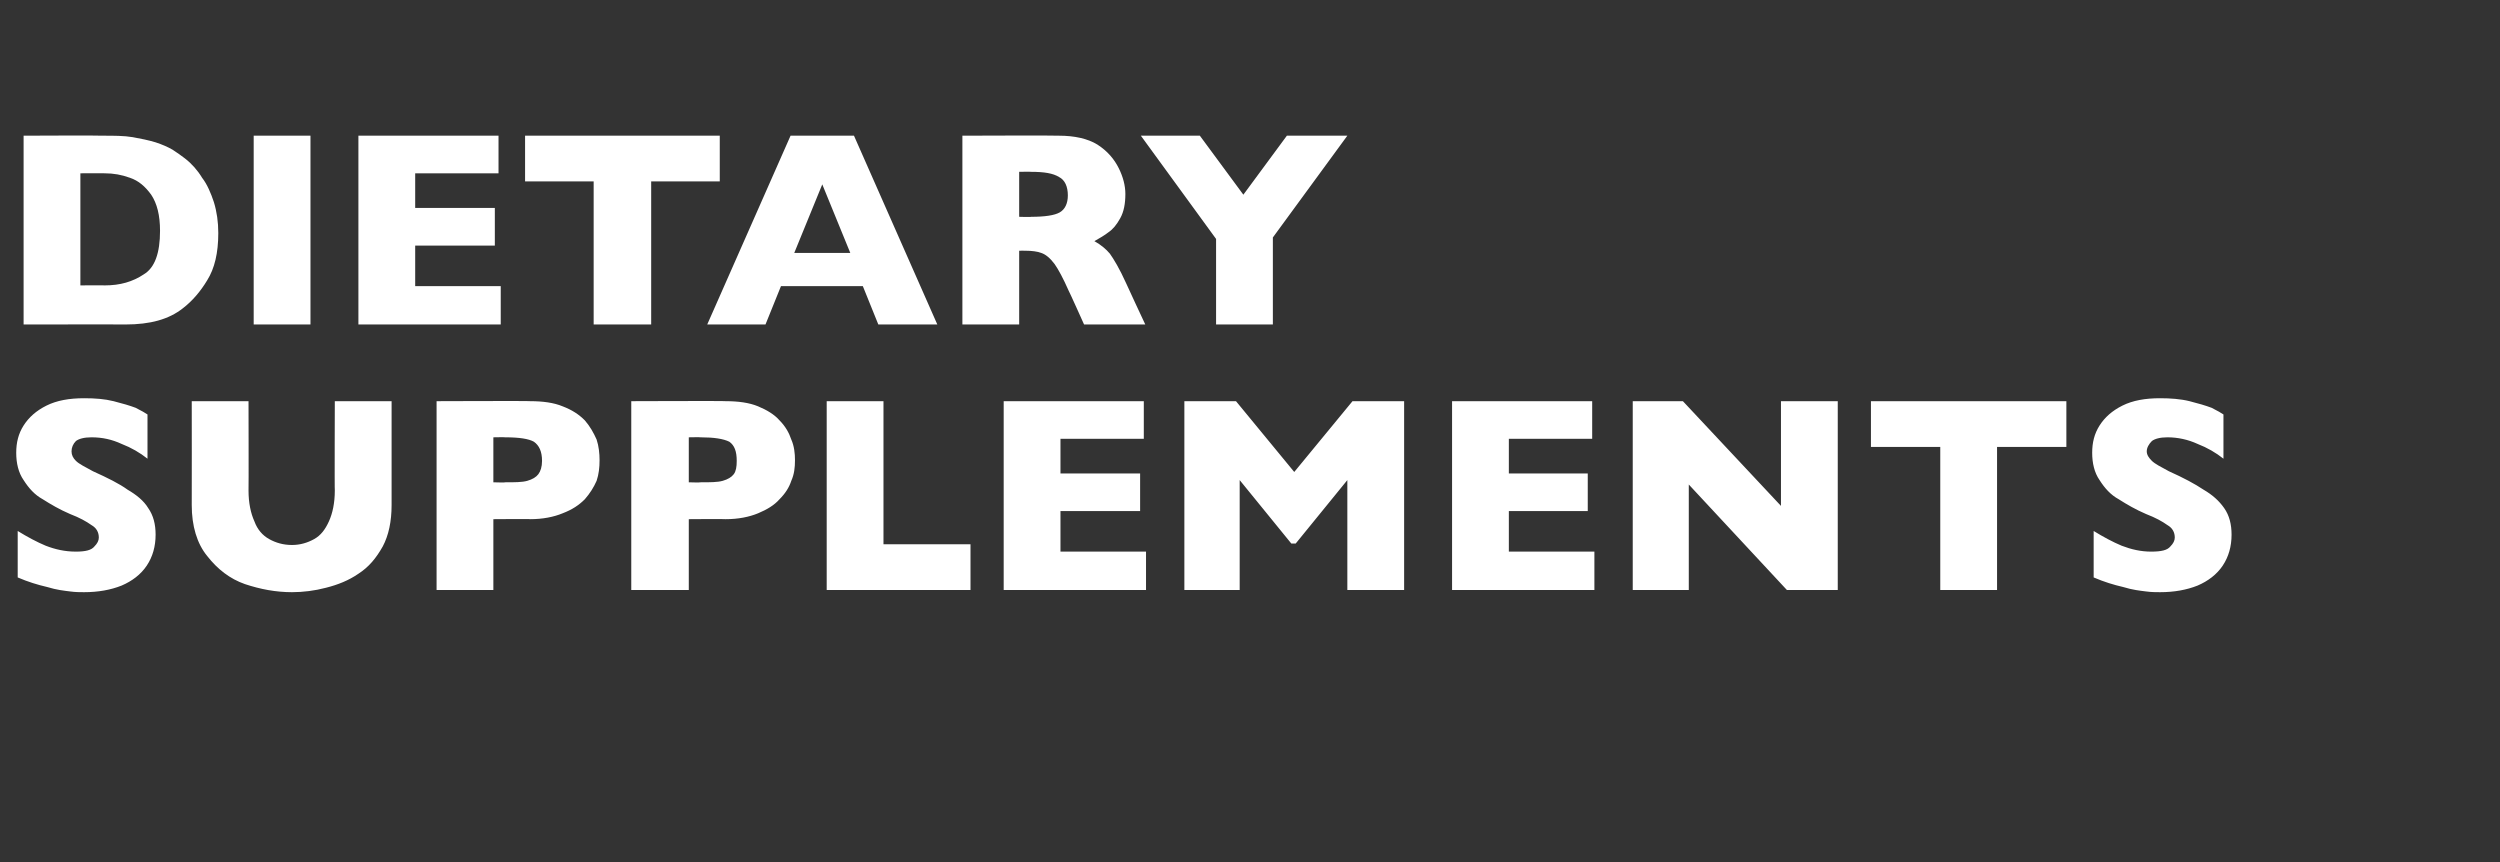 <?xml version="1.0" standalone="no"?><!DOCTYPE svg PUBLIC "-//W3C//DTD SVG 1.1//EN" "http://www.w3.org/Graphics/SVG/1.1/DTD/svg11.dtd"><svg xmlns="http://www.w3.org/2000/svg" version="1.1" width="339px" height="116.9px" viewBox="0 -18 339 116.9" style="top:-18px"><rect x="0" y="-18" width="339" height="116.9" fill="#333333" stroke="none"/>  <desc>Dietary Supplements</desc>  <defs/>  <g id="Polygon95852">    <path d="M 21.1 54.5 C 21.1 56.1 20.7 57.5 19.9 58.7 C 19.1 59.9 17.9 60.8 16.5 61.4 C 15 62 13.3 62.3 11.4 62.3 C 10.9 62.3 10.2 62.3 9.5 62.2 C 8.7 62.1 7.7 62 6.4 61.6 C 5.1 61.3 3.8 60.9 2.4 60.3 C 2.4 60.3 2.4 54 2.4 54 C 3.7 54.8 5 55.5 6.2 56 C 7.5 56.5 8.8 56.8 10.3 56.8 C 11.6 56.8 12.4 56.6 12.8 56.1 C 13.2 55.7 13.4 55.3 13.4 54.9 C 13.4 54.2 13.1 53.6 12.4 53.2 C 11.7 52.7 10.8 52.2 9.5 51.7 C 8.1 51.1 6.9 50.4 5.8 49.7 C 4.7 49.1 3.9 48.2 3.2 47.1 C 2.5 46.1 2.2 44.8 2.2 43.4 C 2.2 42 2.5 40.8 3.2 39.7 C 3.9 38.6 4.9 37.7 6.3 37 C 7.7 36.3 9.4 36 11.4 36 C 12.9 36 14.2 36.1 15.4 36.4 C 16.6 36.7 17.6 37 18.4 37.3 C 19.2 37.7 19.7 38 20 38.2 C 20 38.2 20 44.2 20 44.2 C 19 43.4 17.8 42.7 16.5 42.2 C 15.2 41.6 13.9 41.3 12.4 41.3 C 11.4 41.3 10.7 41.5 10.3 41.8 C 9.9 42.2 9.7 42.7 9.7 43.2 C 9.7 43.7 9.9 44.1 10.3 44.5 C 10.7 44.9 11.5 45.3 12.6 45.9 C 14.6 46.8 16.2 47.6 17.3 48.4 C 18.5 49.1 19.5 49.9 20.1 50.9 C 20.8 51.9 21.1 53.1 21.1 54.5 Z M 53.1 50.5 C 53.1 52.7 52.7 54.6 51.9 56.1 C 51 57.7 50 58.9 48.6 59.8 C 47.3 60.7 45.8 61.3 44.2 61.7 C 42.7 62.1 41.1 62.3 39.6 62.3 C 37.4 62.3 35.3 61.9 33.2 61.2 C 31.2 60.5 29.5 59.2 28.1 57.4 C 26.7 55.7 26 53.3 26 50.5 C 26.02 50.5 26 36.4 26 36.4 L 33.7 36.4 C 33.7 36.4 33.73 48.5 33.7 48.5 C 33.7 50.2 34 51.6 34.5 52.7 C 34.9 53.8 35.6 54.6 36.5 55.1 C 37.4 55.6 38.4 55.9 39.6 55.9 C 40.7 55.9 41.7 55.6 42.6 55.1 C 43.5 54.6 44.1 53.8 44.6 52.7 C 45.1 51.6 45.4 50.2 45.4 48.5 C 45.36 48.54 45.4 36.4 45.4 36.4 L 53.1 36.4 C 53.1 36.4 53.09 50.5 53.1 50.5 Z M 81.3 44.4 C 81.3 45.4 81.2 46.3 80.9 47.2 C 80.5 48.1 80 48.9 79.3 49.7 C 78.5 50.5 77.6 51.1 76.3 51.6 C 75.1 52.1 73.6 52.4 71.9 52.4 C 71.95 52.36 66.9 52.4 66.9 52.4 L 66.9 62 L 59.2 62 L 59.2 36.4 C 59.2 36.4 71.95 36.35 71.9 36.4 C 73.6 36.4 75.1 36.6 76.3 37.1 C 77.6 37.6 78.5 38.2 79.3 39 C 80 39.8 80.5 40.7 80.9 41.6 C 81.2 42.5 81.3 43.5 81.3 44.4 Z M 73.5 44.5 C 73.5 43.2 73.1 42.4 72.4 41.9 C 71.7 41.5 70.4 41.3 68.5 41.3 C 68.51 41.27 66.9 41.3 66.9 41.3 L 66.9 47.4 C 66.9 47.4 68.55 47.45 68.5 47.4 C 69.8 47.4 70.8 47.4 71.5 47.2 C 72.2 47 72.7 46.7 73 46.3 C 73.3 45.9 73.5 45.3 73.5 44.5 Z M 107.8 44.4 C 107.8 45.4 107.7 46.3 107.3 47.2 C 107 48.1 106.5 48.9 105.7 49.7 C 105 50.5 104 51.1 102.8 51.6 C 101.6 52.1 100.1 52.4 98.4 52.4 C 98.43 52.36 93.4 52.4 93.4 52.4 L 93.4 62 L 85.6 62 L 85.6 36.4 C 85.6 36.4 98.43 36.35 98.4 36.4 C 100.1 36.4 101.6 36.6 102.8 37.1 C 104 37.6 105 38.2 105.7 39 C 106.5 39.8 107 40.7 107.3 41.6 C 107.7 42.5 107.8 43.5 107.8 44.4 Z M 99.9 44.5 C 99.9 43.2 99.6 42.4 98.9 41.9 C 98.1 41.5 96.8 41.3 95 41.3 C 94.99 41.27 93.4 41.3 93.4 41.3 L 93.4 47.4 C 93.4 47.4 95.02 47.45 95 47.4 C 96.3 47.4 97.3 47.4 98 47.2 C 98.7 47 99.2 46.7 99.5 46.3 C 99.8 45.9 99.9 45.3 99.9 44.5 Z M 131.6 62 L 112.1 62 L 112.1 36.4 L 119.8 36.4 L 119.8 55.8 L 131.6 55.8 L 131.6 62 Z M 155.4 62 L 136.1 62 L 136.1 36.4 L 155.1 36.4 L 155.1 41.5 L 143.8 41.5 L 143.8 46.2 L 154.6 46.2 L 154.6 51.3 L 143.8 51.3 L 143.8 56.8 L 155.4 56.8 L 155.4 62 Z M 190.4 62 L 182.7 62 L 182.7 47.1 L 175.7 55.7 L 175.1 55.7 L 168.1 47.1 L 168.1 62 L 160.6 62 L 160.6 36.4 L 167.6 36.4 L 175.5 46 L 183.4 36.4 L 190.4 36.4 L 190.4 62 Z M 216.2 62 L 196.9 62 L 196.9 36.4 L 215.9 36.4 L 215.9 41.5 L 204.6 41.5 L 204.6 46.2 L 215.3 46.2 L 215.3 51.3 L 204.6 51.3 L 204.6 56.8 L 216.2 56.8 L 216.2 62 Z M 249.2 62 L 242.3 62 L 229 47.7 L 229 62 L 221.4 62 L 221.4 36.4 L 228.2 36.4 L 241.5 50.6 L 241.5 36.4 L 249.2 36.4 L 249.2 62 Z M 280.2 42.6 L 270.8 42.6 L 270.8 62 L 263.1 62 L 263.1 42.6 L 253.7 42.6 L 253.7 36.4 L 280.2 36.4 L 280.2 42.6 Z M 302.6 54.5 C 302.6 56.1 302.2 57.5 301.4 58.7 C 300.6 59.9 299.4 60.8 298 61.4 C 296.5 62 294.8 62.3 292.9 62.3 C 292.4 62.3 291.7 62.3 291 62.2 C 290.2 62.1 289.2 62 287.9 61.6 C 286.6 61.3 285.3 60.9 283.9 60.3 C 283.9 60.3 283.9 54 283.9 54 C 285.2 54.8 286.5 55.5 287.7 56 C 289 56.5 290.3 56.8 291.7 56.8 C 293.1 56.8 293.9 56.6 294.3 56.1 C 294.7 55.7 294.9 55.3 294.9 54.9 C 294.9 54.2 294.6 53.6 293.9 53.2 C 293.2 52.7 292.3 52.2 291 51.7 C 289.6 51.1 288.4 50.4 287.3 49.7 C 286.2 49.1 285.4 48.2 284.7 47.1 C 284 46.1 283.7 44.8 283.7 43.4 C 283.7 42 284 40.8 284.7 39.7 C 285.4 38.6 286.4 37.7 287.8 37 C 289.2 36.3 290.9 36 292.9 36 C 294.3 36 295.7 36.1 296.9 36.4 C 298.1 36.7 299.1 37 299.9 37.3 C 300.7 37.7 301.2 38 301.5 38.2 C 301.5 38.2 301.5 44.2 301.5 44.2 C 300.5 43.4 299.3 42.7 298 42.2 C 296.7 41.6 295.3 41.3 293.9 41.3 C 292.9 41.3 292.2 41.5 291.8 41.8 C 291.4 42.2 291.1 42.7 291.1 43.2 C 291.1 43.7 291.4 44.1 291.8 44.5 C 292.2 44.9 293 45.3 294.1 45.9 C 296.1 46.8 297.6 47.6 298.8 48.4 C 300 49.1 300.9 49.9 301.6 50.9 C 302.3 51.9 302.6 53.1 302.6 54.5 Z " stroke="none" fill="#fff"/>  </g>  <g id="Polygon95851">    <path d="M 29.6 13.6 C 29.6 16.3 29.1 18.4 28.1 20 C 27.2 21.5 26.1 22.8 24.8 23.8 C 22.9 25.3 20.4 26 17 26 C 17.05 25.98 3.2 26 3.2 26 L 3.2 0.4 C 3.2 0.4 13.87 0.35 13.9 0.4 C 15.5 0.4 16.8 0.4 18 0.6 C 19.1 0.8 20.1 1 21.1 1.3 C 22 1.6 22.7 1.9 23.4 2.3 C 24 2.7 24.6 3.1 25.1 3.5 C 26 4.2 26.8 5.1 27.4 6.1 C 28.1 7 28.6 8.2 29 9.4 C 29.4 10.7 29.6 12.1 29.6 13.6 Z M 21.7 13.3 C 21.7 11.2 21.3 9.6 20.5 8.4 C 19.7 7.3 18.8 6.5 17.6 6.1 C 16.5 5.7 15.4 5.5 14.2 5.5 C 14.24 5.49 10.9 5.5 10.9 5.5 L 10.9 20.7 C 10.9 20.7 14.24 20.67 14.2 20.7 C 16.3 20.7 18 20.2 19.5 19.2 C 21 18.3 21.7 16.3 21.7 13.3 Z M 42.1 26 L 34.4 26 L 34.4 0.4 L 42.1 0.4 L 42.1 26 Z M 67.9 26 L 48.6 26 L 48.6 0.4 L 67.6 0.4 L 67.6 5.5 L 56.3 5.5 L 56.3 10.2 L 67.1 10.2 L 67.1 15.3 L 56.3 15.3 L 56.3 20.8 L 67.9 20.8 L 67.9 26 Z M 97.6 6.6 L 88.3 6.6 L 88.3 26 L 80.5 26 L 80.5 6.6 L 71.2 6.6 L 71.2 0.4 L 97.6 0.4 L 97.6 6.6 Z M 127.1 26 L 119.1 26 L 117 20.8 L 105.9 20.8 L 103.8 26 L 95.9 26 L 107.2 0.4 L 115.8 0.4 L 127.1 26 Z M 115.3 16.3 L 111.5 7 L 107.7 16.3 L 115.3 16.3 Z M 155.3 26 L 147 26 C 147 26 144.95 21.43 144.9 21.4 C 144.2 19.8 143.5 18.5 143 17.8 C 142.4 17 141.8 16.5 141.2 16.3 C 140.7 16.1 139.9 16 139.1 16 C 139.05 15.98 138.2 16 138.2 16 L 138.2 26 L 130.5 26 L 130.5 0.4 C 130.5 0.4 143.6 0.35 143.6 0.4 C 145.7 0.4 147.5 0.8 148.8 1.6 C 150.2 2.5 151.1 3.6 151.7 4.8 C 152.3 6 152.6 7.2 152.6 8.3 C 152.6 9.6 152.4 10.7 151.9 11.6 C 151.4 12.5 150.9 13.1 150.3 13.5 C 149.8 13.9 149.1 14.3 148.4 14.7 C 149.3 15.2 150 15.8 150.5 16.4 C 151 17.1 151.8 18.4 152.7 20.4 C 152.68 20.41 155.3 26 155.3 26 Z M 144.8 8.5 C 144.8 7.3 144.4 6.4 143.6 6 C 142.8 5.5 141.6 5.3 139.8 5.3 C 139.81 5.27 138.2 5.3 138.2 5.3 L 138.2 11.4 C 138.2 11.4 139.85 11.45 139.8 11.4 C 141.7 11.4 143 11.2 143.7 10.8 C 144.4 10.4 144.8 9.6 144.8 8.5 Z M 182.7 0.4 L 172.6 14.2 L 172.6 26 L 164.9 26 L 164.9 14.4 L 154.7 0.4 L 162.7 0.4 L 168.6 8.4 L 174.5 0.4 L 182.7 0.4 Z " stroke="none" fill="#fff"/>  </g></svg>